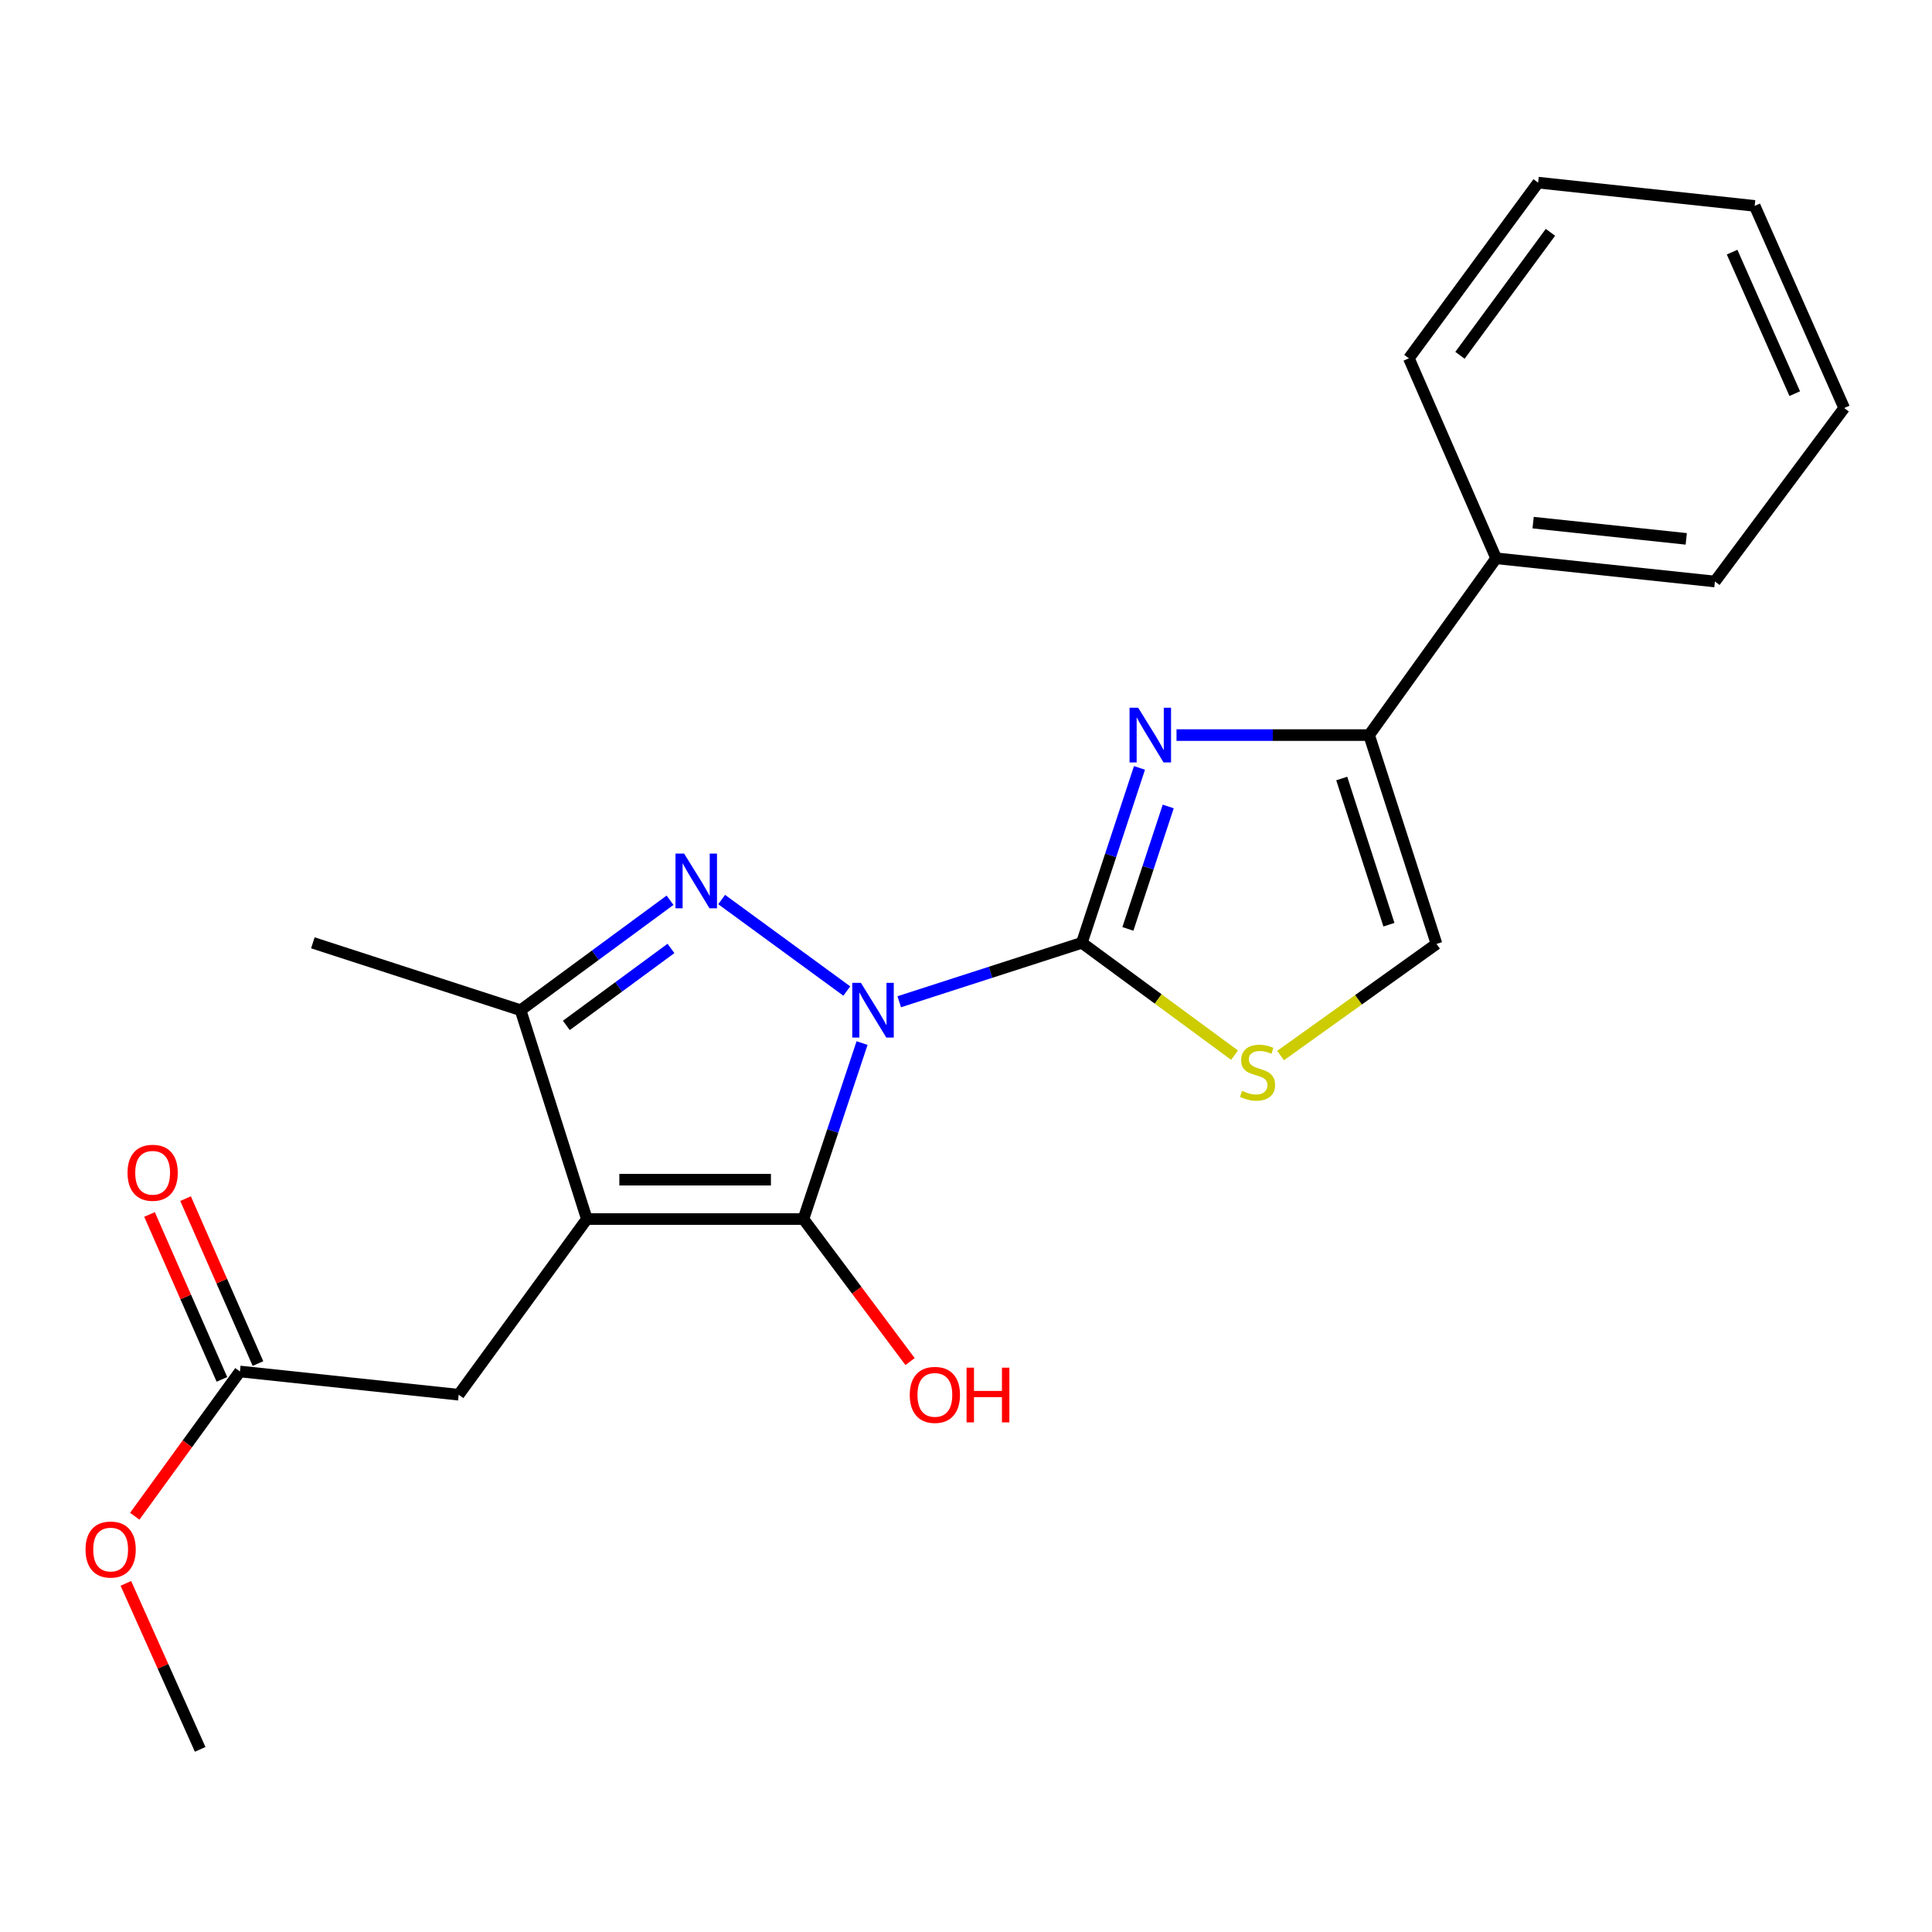 <?xml version='1.0' encoding='iso-8859-1'?>
<svg version='1.1' baseProfile='full'
              xmlns='http://www.w3.org/2000/svg'
                      xmlns:rdkit='http://www.rdkit.org/xml'
                      xmlns:xlink='http://www.w3.org/1999/xlink'
                  xml:space='preserve'
width='1000px' height='1000px' viewBox='0 0 1000 1000'>
<!-- END OF HEADER -->
<rect style='opacity:1.0;fill:#FFFFFF;stroke:none' width='1000' height='1000' x='0' y='0'> </rect>
<path class='bond-0' d='M 465.452,518.498 L 512.709,503.249' style='fill:none;fill-rule:evenodd;stroke:#0000FF;stroke-width:6px;stroke-linecap:butt;stroke-linejoin:miter;stroke-opacity:1' />
<path class='bond-0' d='M 512.709,503.249 L 559.967,488' style='fill:none;fill-rule:evenodd;stroke:#000000;stroke-width:6px;stroke-linecap:butt;stroke-linejoin:miter;stroke-opacity:1' />
<path class='bond-1' d='M 446.204,539.889 L 431.026,585.432' style='fill:none;fill-rule:evenodd;stroke:#0000FF;stroke-width:6px;stroke-linecap:butt;stroke-linejoin:miter;stroke-opacity:1' />
<path class='bond-1' d='M 431.026,585.432 L 415.848,630.975' style='fill:none;fill-rule:evenodd;stroke:#000000;stroke-width:6px;stroke-linecap:butt;stroke-linejoin:miter;stroke-opacity:1' />
<path class='bond-3' d='M 438.298,512.956 L 373.527,465.6' style='fill:none;fill-rule:evenodd;stroke:#0000FF;stroke-width:6px;stroke-linecap:butt;stroke-linejoin:miter;stroke-opacity:1' />
<path class='bond-4' d='M 559.967,488 L 574.88,442.736' style='fill:none;fill-rule:evenodd;stroke:#000000;stroke-width:6px;stroke-linecap:butt;stroke-linejoin:miter;stroke-opacity:1' />
<path class='bond-4' d='M 574.88,442.736 L 589.793,397.472' style='fill:none;fill-rule:evenodd;stroke:#0000FF;stroke-width:6px;stroke-linecap:butt;stroke-linejoin:miter;stroke-opacity:1' />
<path class='bond-4' d='M 583.796,480.797 L 594.235,449.113' style='fill:none;fill-rule:evenodd;stroke:#000000;stroke-width:6px;stroke-linecap:butt;stroke-linejoin:miter;stroke-opacity:1' />
<path class='bond-4' d='M 594.235,449.113 L 604.674,417.428' style='fill:none;fill-rule:evenodd;stroke:#0000FF;stroke-width:6px;stroke-linecap:butt;stroke-linejoin:miter;stroke-opacity:1' />
<path class='bond-6' d='M 559.967,488 L 599.482,517.07' style='fill:none;fill-rule:evenodd;stroke:#000000;stroke-width:6px;stroke-linecap:butt;stroke-linejoin:miter;stroke-opacity:1' />
<path class='bond-6' d='M 599.482,517.07 L 638.997,546.14' style='fill:none;fill-rule:evenodd;stroke:#CCCC00;stroke-width:6px;stroke-linecap:butt;stroke-linejoin:miter;stroke-opacity:1' />
<path class='bond-2' d='M 415.848,630.975 L 303.756,630.975' style='fill:none;fill-rule:evenodd;stroke:#000000;stroke-width:6px;stroke-linecap:butt;stroke-linejoin:miter;stroke-opacity:1' />
<path class='bond-2' d='M 399.034,610.597 L 320.57,610.597' style='fill:none;fill-rule:evenodd;stroke:#000000;stroke-width:6px;stroke-linecap:butt;stroke-linejoin:miter;stroke-opacity:1' />
<path class='bond-12' d='M 415.848,630.975 L 443.448,667.862' style='fill:none;fill-rule:evenodd;stroke:#000000;stroke-width:6px;stroke-linecap:butt;stroke-linejoin:miter;stroke-opacity:1' />
<path class='bond-12' d='M 443.448,667.862 L 471.049,704.748' style='fill:none;fill-rule:evenodd;stroke:#FF0000;stroke-width:6px;stroke-linecap:butt;stroke-linejoin:miter;stroke-opacity:1' />
<path class='bond-9' d='M 303.756,630.975 L 237.414,721.907' style='fill:none;fill-rule:evenodd;stroke:#000000;stroke-width:6px;stroke-linecap:butt;stroke-linejoin:miter;stroke-opacity:1' />
<path class='bond-22' d='M 303.756,630.975 L 269.453,522.88' style='fill:none;fill-rule:evenodd;stroke:#000000;stroke-width:6px;stroke-linecap:butt;stroke-linejoin:miter;stroke-opacity:1' />
<path class='bond-5' d='M 346.812,465.962 L 308.132,494.421' style='fill:none;fill-rule:evenodd;stroke:#0000FF;stroke-width:6px;stroke-linecap:butt;stroke-linejoin:miter;stroke-opacity:1' />
<path class='bond-5' d='M 308.132,494.421 L 269.453,522.88' style='fill:none;fill-rule:evenodd;stroke:#000000;stroke-width:6px;stroke-linecap:butt;stroke-linejoin:miter;stroke-opacity:1' />
<path class='bond-5' d='M 347.285,490.913 L 320.209,510.835' style='fill:none;fill-rule:evenodd;stroke:#0000FF;stroke-width:6px;stroke-linecap:butt;stroke-linejoin:miter;stroke-opacity:1' />
<path class='bond-5' d='M 320.209,510.835 L 293.134,530.756' style='fill:none;fill-rule:evenodd;stroke:#000000;stroke-width:6px;stroke-linecap:butt;stroke-linejoin:miter;stroke-opacity:1' />
<path class='bond-7' d='M 608.962,380.482 L 658.806,380.482' style='fill:none;fill-rule:evenodd;stroke:#0000FF;stroke-width:6px;stroke-linecap:butt;stroke-linejoin:miter;stroke-opacity:1' />
<path class='bond-7' d='M 658.806,380.482 L 708.649,380.482' style='fill:none;fill-rule:evenodd;stroke:#000000;stroke-width:6px;stroke-linecap:butt;stroke-linejoin:miter;stroke-opacity:1' />
<path class='bond-15' d='M 269.453,522.88 L 161.935,488' style='fill:none;fill-rule:evenodd;stroke:#000000;stroke-width:6px;stroke-linecap:butt;stroke-linejoin:miter;stroke-opacity:1' />
<path class='bond-8' d='M 662.827,546.357 L 703.178,517.467' style='fill:none;fill-rule:evenodd;stroke:#CCCC00;stroke-width:6px;stroke-linecap:butt;stroke-linejoin:miter;stroke-opacity:1' />
<path class='bond-8' d='M 703.178,517.467 L 743.529,488.577' style='fill:none;fill-rule:evenodd;stroke:#000000;stroke-width:6px;stroke-linecap:butt;stroke-linejoin:miter;stroke-opacity:1' />
<path class='bond-11' d='M 708.649,380.482 L 774.402,288.972' style='fill:none;fill-rule:evenodd;stroke:#000000;stroke-width:6px;stroke-linecap:butt;stroke-linejoin:miter;stroke-opacity:1' />
<path class='bond-23' d='M 708.649,380.482 L 743.529,488.577' style='fill:none;fill-rule:evenodd;stroke:#000000;stroke-width:6px;stroke-linecap:butt;stroke-linejoin:miter;stroke-opacity:1' />
<path class='bond-23' d='M 694.487,402.954 L 718.904,478.621' style='fill:none;fill-rule:evenodd;stroke:#000000;stroke-width:6px;stroke-linecap:butt;stroke-linejoin:miter;stroke-opacity:1' />
<path class='bond-10' d='M 237.414,721.907 L 124.19,709.873' style='fill:none;fill-rule:evenodd;stroke:#000000;stroke-width:6px;stroke-linecap:butt;stroke-linejoin:miter;stroke-opacity:1' />
<path class='bond-13' d='M 133.52,705.777 L 114.785,663.096' style='fill:none;fill-rule:evenodd;stroke:#000000;stroke-width:6px;stroke-linecap:butt;stroke-linejoin:miter;stroke-opacity:1' />
<path class='bond-13' d='M 114.785,663.096 L 96.05,620.415' style='fill:none;fill-rule:evenodd;stroke:#FF0000;stroke-width:6px;stroke-linecap:butt;stroke-linejoin:miter;stroke-opacity:1' />
<path class='bond-13' d='M 114.861,713.968 L 96.126,671.287' style='fill:none;fill-rule:evenodd;stroke:#000000;stroke-width:6px;stroke-linecap:butt;stroke-linejoin:miter;stroke-opacity:1' />
<path class='bond-13' d='M 96.126,671.287 L 77.39,628.606' style='fill:none;fill-rule:evenodd;stroke:#FF0000;stroke-width:6px;stroke-linecap:butt;stroke-linejoin:miter;stroke-opacity:1' />
<path class='bond-14' d='M 124.19,709.873 L 96.968,747.333' style='fill:none;fill-rule:evenodd;stroke:#000000;stroke-width:6px;stroke-linecap:butt;stroke-linejoin:miter;stroke-opacity:1' />
<path class='bond-14' d='M 96.968,747.333 L 69.745,784.794' style='fill:none;fill-rule:evenodd;stroke:#FF0000;stroke-width:6px;stroke-linecap:butt;stroke-linejoin:miter;stroke-opacity:1' />
<path class='bond-16' d='M 774.402,288.972 L 887.637,300.984' style='fill:none;fill-rule:evenodd;stroke:#000000;stroke-width:6px;stroke-linecap:butt;stroke-linejoin:miter;stroke-opacity:1' />
<path class='bond-16' d='M 793.537,270.51 L 872.801,278.918' style='fill:none;fill-rule:evenodd;stroke:#000000;stroke-width:6px;stroke-linecap:butt;stroke-linejoin:miter;stroke-opacity:1' />
<path class='bond-17' d='M 774.402,288.972 L 729.231,185.463' style='fill:none;fill-rule:evenodd;stroke:#000000;stroke-width:6px;stroke-linecap:butt;stroke-linejoin:miter;stroke-opacity:1' />
<path class='bond-18' d='M 65.147,819.555 L 84.378,862.512' style='fill:none;fill-rule:evenodd;stroke:#FF0000;stroke-width:6px;stroke-linecap:butt;stroke-linejoin:miter;stroke-opacity:1' />
<path class='bond-18' d='M 84.378,862.512 L 103.609,905.47' style='fill:none;fill-rule:evenodd;stroke:#000000;stroke-width:6px;stroke-linecap:butt;stroke-linejoin:miter;stroke-opacity:1' />
<path class='bond-20' d='M 887.637,300.984 L 954.545,211.196' style='fill:none;fill-rule:evenodd;stroke:#000000;stroke-width:6px;stroke-linecap:butt;stroke-linejoin:miter;stroke-opacity:1' />
<path class='bond-19' d='M 729.231,185.463 L 796.128,94.531' style='fill:none;fill-rule:evenodd;stroke:#000000;stroke-width:6px;stroke-linecap:butt;stroke-linejoin:miter;stroke-opacity:1' />
<path class='bond-19' d='M 755.68,183.899 L 802.508,120.246' style='fill:none;fill-rule:evenodd;stroke:#000000;stroke-width:6px;stroke-linecap:butt;stroke-linejoin:miter;stroke-opacity:1' />
<path class='bond-21' d='M 796.128,94.531 L 908.219,106.565' style='fill:none;fill-rule:evenodd;stroke:#000000;stroke-width:6px;stroke-linecap:butt;stroke-linejoin:miter;stroke-opacity:1' />
<path class='bond-24' d='M 954.545,211.196 L 908.219,106.565' style='fill:none;fill-rule:evenodd;stroke:#000000;stroke-width:6px;stroke-linecap:butt;stroke-linejoin:miter;stroke-opacity:1' />
<path class='bond-24' d='M 928.963,203.751 L 896.535,130.51' style='fill:none;fill-rule:evenodd;stroke:#000000;stroke-width:6px;stroke-linecap:butt;stroke-linejoin:miter;stroke-opacity:1' />
<path  class='atom-0' d='M 445.612 508.72
L 454.892 523.72
Q 455.812 525.2, 457.292 527.88
Q 458.772 530.56, 458.852 530.72
L 458.852 508.72
L 462.612 508.72
L 462.612 537.04
L 458.732 537.04
L 448.772 520.64
Q 447.612 518.72, 446.372 516.52
Q 445.172 514.32, 444.812 513.64
L 444.812 537.04
L 441.132 537.04
L 441.132 508.72
L 445.612 508.72
' fill='#0000FF'/>
<path  class='atom-4' d='M 354.114 441.823
L 363.394 456.823
Q 364.314 458.303, 365.794 460.983
Q 367.274 463.663, 367.354 463.823
L 367.354 441.823
L 371.114 441.823
L 371.114 470.143
L 367.234 470.143
L 357.274 453.743
Q 356.114 451.823, 354.874 449.623
Q 353.674 447.423, 353.314 446.743
L 353.314 470.143
L 349.634 470.143
L 349.634 441.823
L 354.114 441.823
' fill='#0000FF'/>
<path  class='atom-5' d='M 589.131 366.322
L 598.411 381.322
Q 599.331 382.802, 600.811 385.482
Q 602.291 388.162, 602.371 388.322
L 602.371 366.322
L 606.131 366.322
L 606.131 394.642
L 602.251 394.642
L 592.291 378.242
Q 591.131 376.322, 589.891 374.122
Q 588.691 371.922, 588.331 371.242
L 588.331 394.642
L 584.651 394.642
L 584.651 366.322
L 589.131 366.322
' fill='#0000FF'/>
<path  class='atom-7' d='M 642.899 564.617
Q 643.219 564.737, 644.539 565.297
Q 645.859 565.857, 647.299 566.217
Q 648.779 566.537, 650.219 566.537
Q 652.899 566.537, 654.459 565.257
Q 656.019 563.937, 656.019 561.657
Q 656.019 560.097, 655.219 559.137
Q 654.459 558.177, 653.259 557.657
Q 652.059 557.137, 650.059 556.537
Q 647.539 555.777, 646.019 555.057
Q 644.539 554.337, 643.459 552.817
Q 642.419 551.297, 642.419 548.737
Q 642.419 545.177, 644.819 542.977
Q 647.259 540.777, 652.059 540.777
Q 655.339 540.777, 659.059 542.337
L 658.139 545.417
Q 654.739 544.017, 652.179 544.017
Q 649.419 544.017, 647.899 545.177
Q 646.379 546.297, 646.419 548.257
Q 646.419 549.777, 647.179 550.697
Q 647.979 551.617, 649.099 552.137
Q 650.259 552.657, 652.179 553.257
Q 654.739 554.057, 656.259 554.857
Q 657.779 555.657, 658.859 557.297
Q 659.979 558.897, 659.979 561.657
Q 659.979 565.577, 657.339 567.697
Q 654.739 569.777, 650.379 569.777
Q 647.859 569.777, 645.939 569.217
Q 644.059 568.697, 641.819 567.777
L 642.899 564.617
' fill='#CCCC00'/>
<path  class='atom-13' d='M 470.888 721.987
Q 470.888 715.187, 474.248 711.387
Q 477.608 707.587, 483.888 707.587
Q 490.168 707.587, 493.528 711.387
Q 496.888 715.187, 496.888 721.987
Q 496.888 728.867, 493.488 732.787
Q 490.088 736.667, 483.888 736.667
Q 477.648 736.667, 474.248 732.787
Q 470.888 728.907, 470.888 721.987
M 483.888 733.467
Q 488.208 733.467, 490.528 730.587
Q 492.888 727.667, 492.888 721.987
Q 492.888 716.427, 490.528 713.627
Q 488.208 710.787, 483.888 710.787
Q 479.568 710.787, 477.208 713.587
Q 474.888 716.387, 474.888 721.987
Q 474.888 727.707, 477.208 730.587
Q 479.568 733.467, 483.888 733.467
' fill='#FF0000'/>
<path  class='atom-13' d='M 500.288 707.907
L 504.128 707.907
L 504.128 719.947
L 518.608 719.947
L 518.608 707.907
L 522.448 707.907
L 522.448 736.227
L 518.608 736.227
L 518.608 723.147
L 504.128 723.147
L 504.128 736.227
L 500.288 736.227
L 500.288 707.907
' fill='#FF0000'/>
<path  class='atom-14' d='M 66.007 607.02
Q 66.007 600.22, 69.368 596.42
Q 72.728 592.62, 79.007 592.62
Q 85.287 592.62, 88.647 596.42
Q 92.007 600.22, 92.007 607.02
Q 92.007 613.9, 88.608 617.82
Q 85.207 621.7, 79.007 621.7
Q 72.767 621.7, 69.368 617.82
Q 66.007 613.94, 66.007 607.02
M 79.007 618.5
Q 83.328 618.5, 85.647 615.62
Q 88.007 612.7, 88.007 607.02
Q 88.007 601.46, 85.647 598.66
Q 83.328 595.82, 79.007 595.82
Q 74.688 595.82, 72.328 598.62
Q 70.007 601.42, 70.007 607.02
Q 70.007 612.74, 72.328 615.62
Q 74.688 618.5, 79.007 618.5
' fill='#FF0000'/>
<path  class='atom-15' d='M 44.271 802.04
Q 44.271 795.24, 47.631 791.44
Q 50.991 787.64, 57.271 787.64
Q 63.551 787.64, 66.911 791.44
Q 70.271 795.24, 70.271 802.04
Q 70.271 808.92, 66.871 812.84
Q 63.471 816.72, 57.271 816.72
Q 51.031 816.72, 47.631 812.84
Q 44.271 808.96, 44.271 802.04
M 57.271 813.52
Q 61.591 813.52, 63.911 810.64
Q 66.271 807.72, 66.271 802.04
Q 66.271 796.48, 63.911 793.68
Q 61.591 790.84, 57.271 790.84
Q 52.951 790.84, 50.591 793.64
Q 48.271 796.44, 48.271 802.04
Q 48.271 807.76, 50.591 810.64
Q 52.951 813.52, 57.271 813.52
' fill='#FF0000'/>
</svg>
